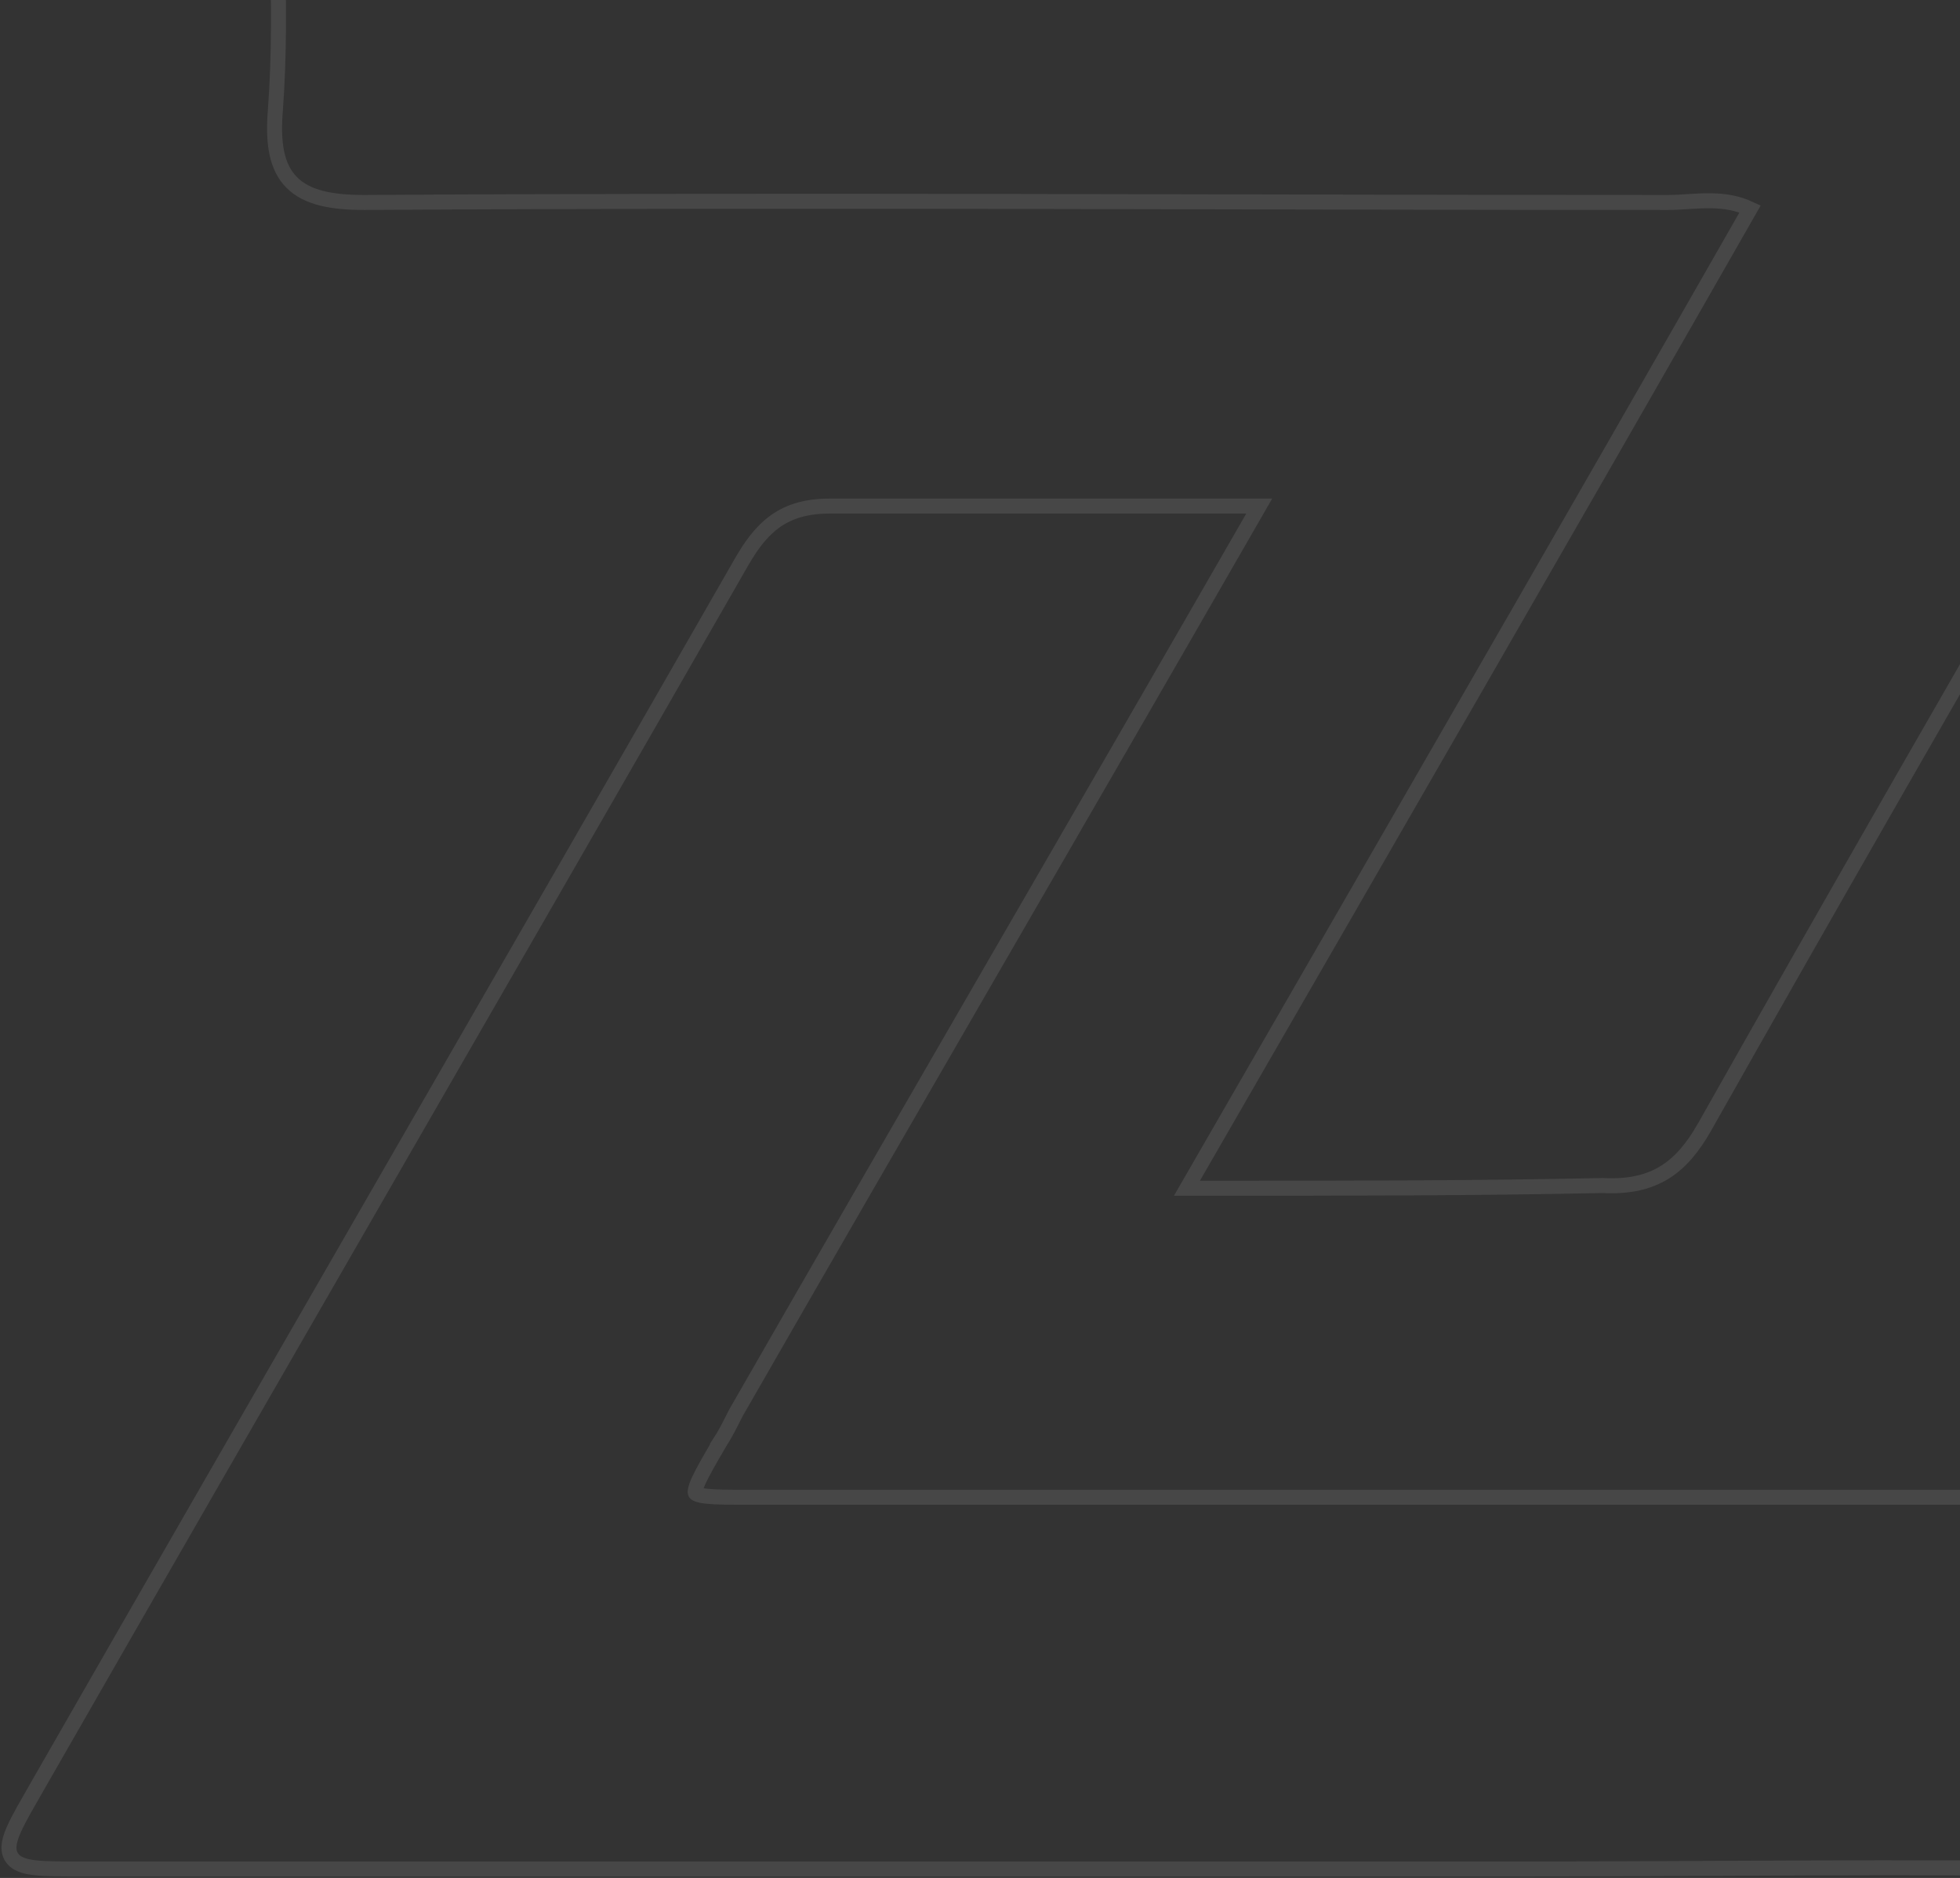 <svg width="119" height="114" viewBox="0 0 119 114" fill="none" xmlns="http://www.w3.org/2000/svg">
<rect x="0" y="0" width="119" height="114" fill="#333333" stroke="none"/>
<path d="M76.453 30.72L76.061 31.401C65.32 50.085 54.92 67.921 44.676 85.774C44.356 86.415 44.018 87.088 43.676 87.606L43.677 87.607C43.093 88.608 42.674 89.329 42.43 89.861C42.308 90.126 42.243 90.318 42.219 90.456C42.195 90.592 42.217 90.632 42.218 90.633C42.219 90.635 42.224 90.642 42.239 90.654C42.257 90.668 42.291 90.689 42.349 90.712C42.469 90.76 42.656 90.801 42.937 90.83C43.498 90.889 44.305 90.89 45.432 90.89H127.05C128.791 90.89 130.08 91.13 130.883 91.933C131.693 92.743 131.884 94 131.801 95.666L131.8 95.678C131.492 99.685 131.473 103.693 131.742 107.7L131.8 108.502L131.801 108.514L131.818 109.122C131.826 110.499 131.591 111.578 130.893 112.32C130.093 113.17 128.805 113.455 127.05 113.455H127.043C115.482 113.29 103.928 113.455 92.189 113.455H4.953C3.767 113.455 2.839 113.456 2.174 113.386C1.841 113.351 1.541 113.294 1.294 113.196C1.042 113.096 0.809 112.938 0.669 112.679C0.531 112.422 0.524 112.139 0.571 111.872C0.618 111.607 0.724 111.314 0.867 110.999C1.01 110.684 1.201 110.319 1.433 109.9L2.245 108.475C9.35 96.077 16.496 83.679 23.642 71.281C30.787 58.883 37.933 46.486 45.037 34.089L45.038 34.086L45.261 33.715C45.785 32.867 46.351 32.149 47.091 31.629C47.948 31.026 48.996 30.72 50.389 30.72H76.453ZM17.535 -9.563C18.161 -10.268 19.11 -10.524 20.332 -10.438L20.333 -10.44C23.956 -10.275 27.387 -10.439 31.052 -10.44H142.74C144.013 -10.44 145.003 -10.43 145.718 -10.344C146.076 -10.3 146.393 -10.234 146.654 -10.126C146.92 -10.016 147.159 -9.851 147.308 -9.591C147.456 -9.331 147.477 -9.041 147.438 -8.759C147.398 -8.481 147.295 -8.176 147.154 -7.851C146.943 -7.364 146.62 -6.769 146.213 -6.052L145.778 -5.294C139.665 5.286 133.552 15.864 127.604 26.277V26.279C119.509 40.33 111.414 54.379 103.484 68.428L103.482 68.43C102.804 69.618 102.055 70.56 101.054 71.175C100.051 71.79 98.845 72.048 97.305 71.966C89.537 72.131 81.77 72.131 72.853 72.131H72.064L72.458 71.448C84.107 51.257 95.103 32.208 106.257 12.682C105.486 12.321 104.714 12.204 103.945 12.188C103.491 12.178 103.043 12.202 102.595 12.23C102.153 12.258 101.701 12.291 101.271 12.291C74.831 12.291 48.566 12.126 22.133 12.291H22.13C20.139 12.291 18.645 12.009 17.719 11.083C16.782 10.146 16.553 8.679 16.72 6.674C16.966 3.35 16.935 0.023 16.835 -3.316L16.719 -6.661V-6.679C16.719 -7.869 16.927 -8.878 17.535 -9.563Z" stroke="white" stroke-opacity="0.1" stroke-width="0.91"/>
</svg>

